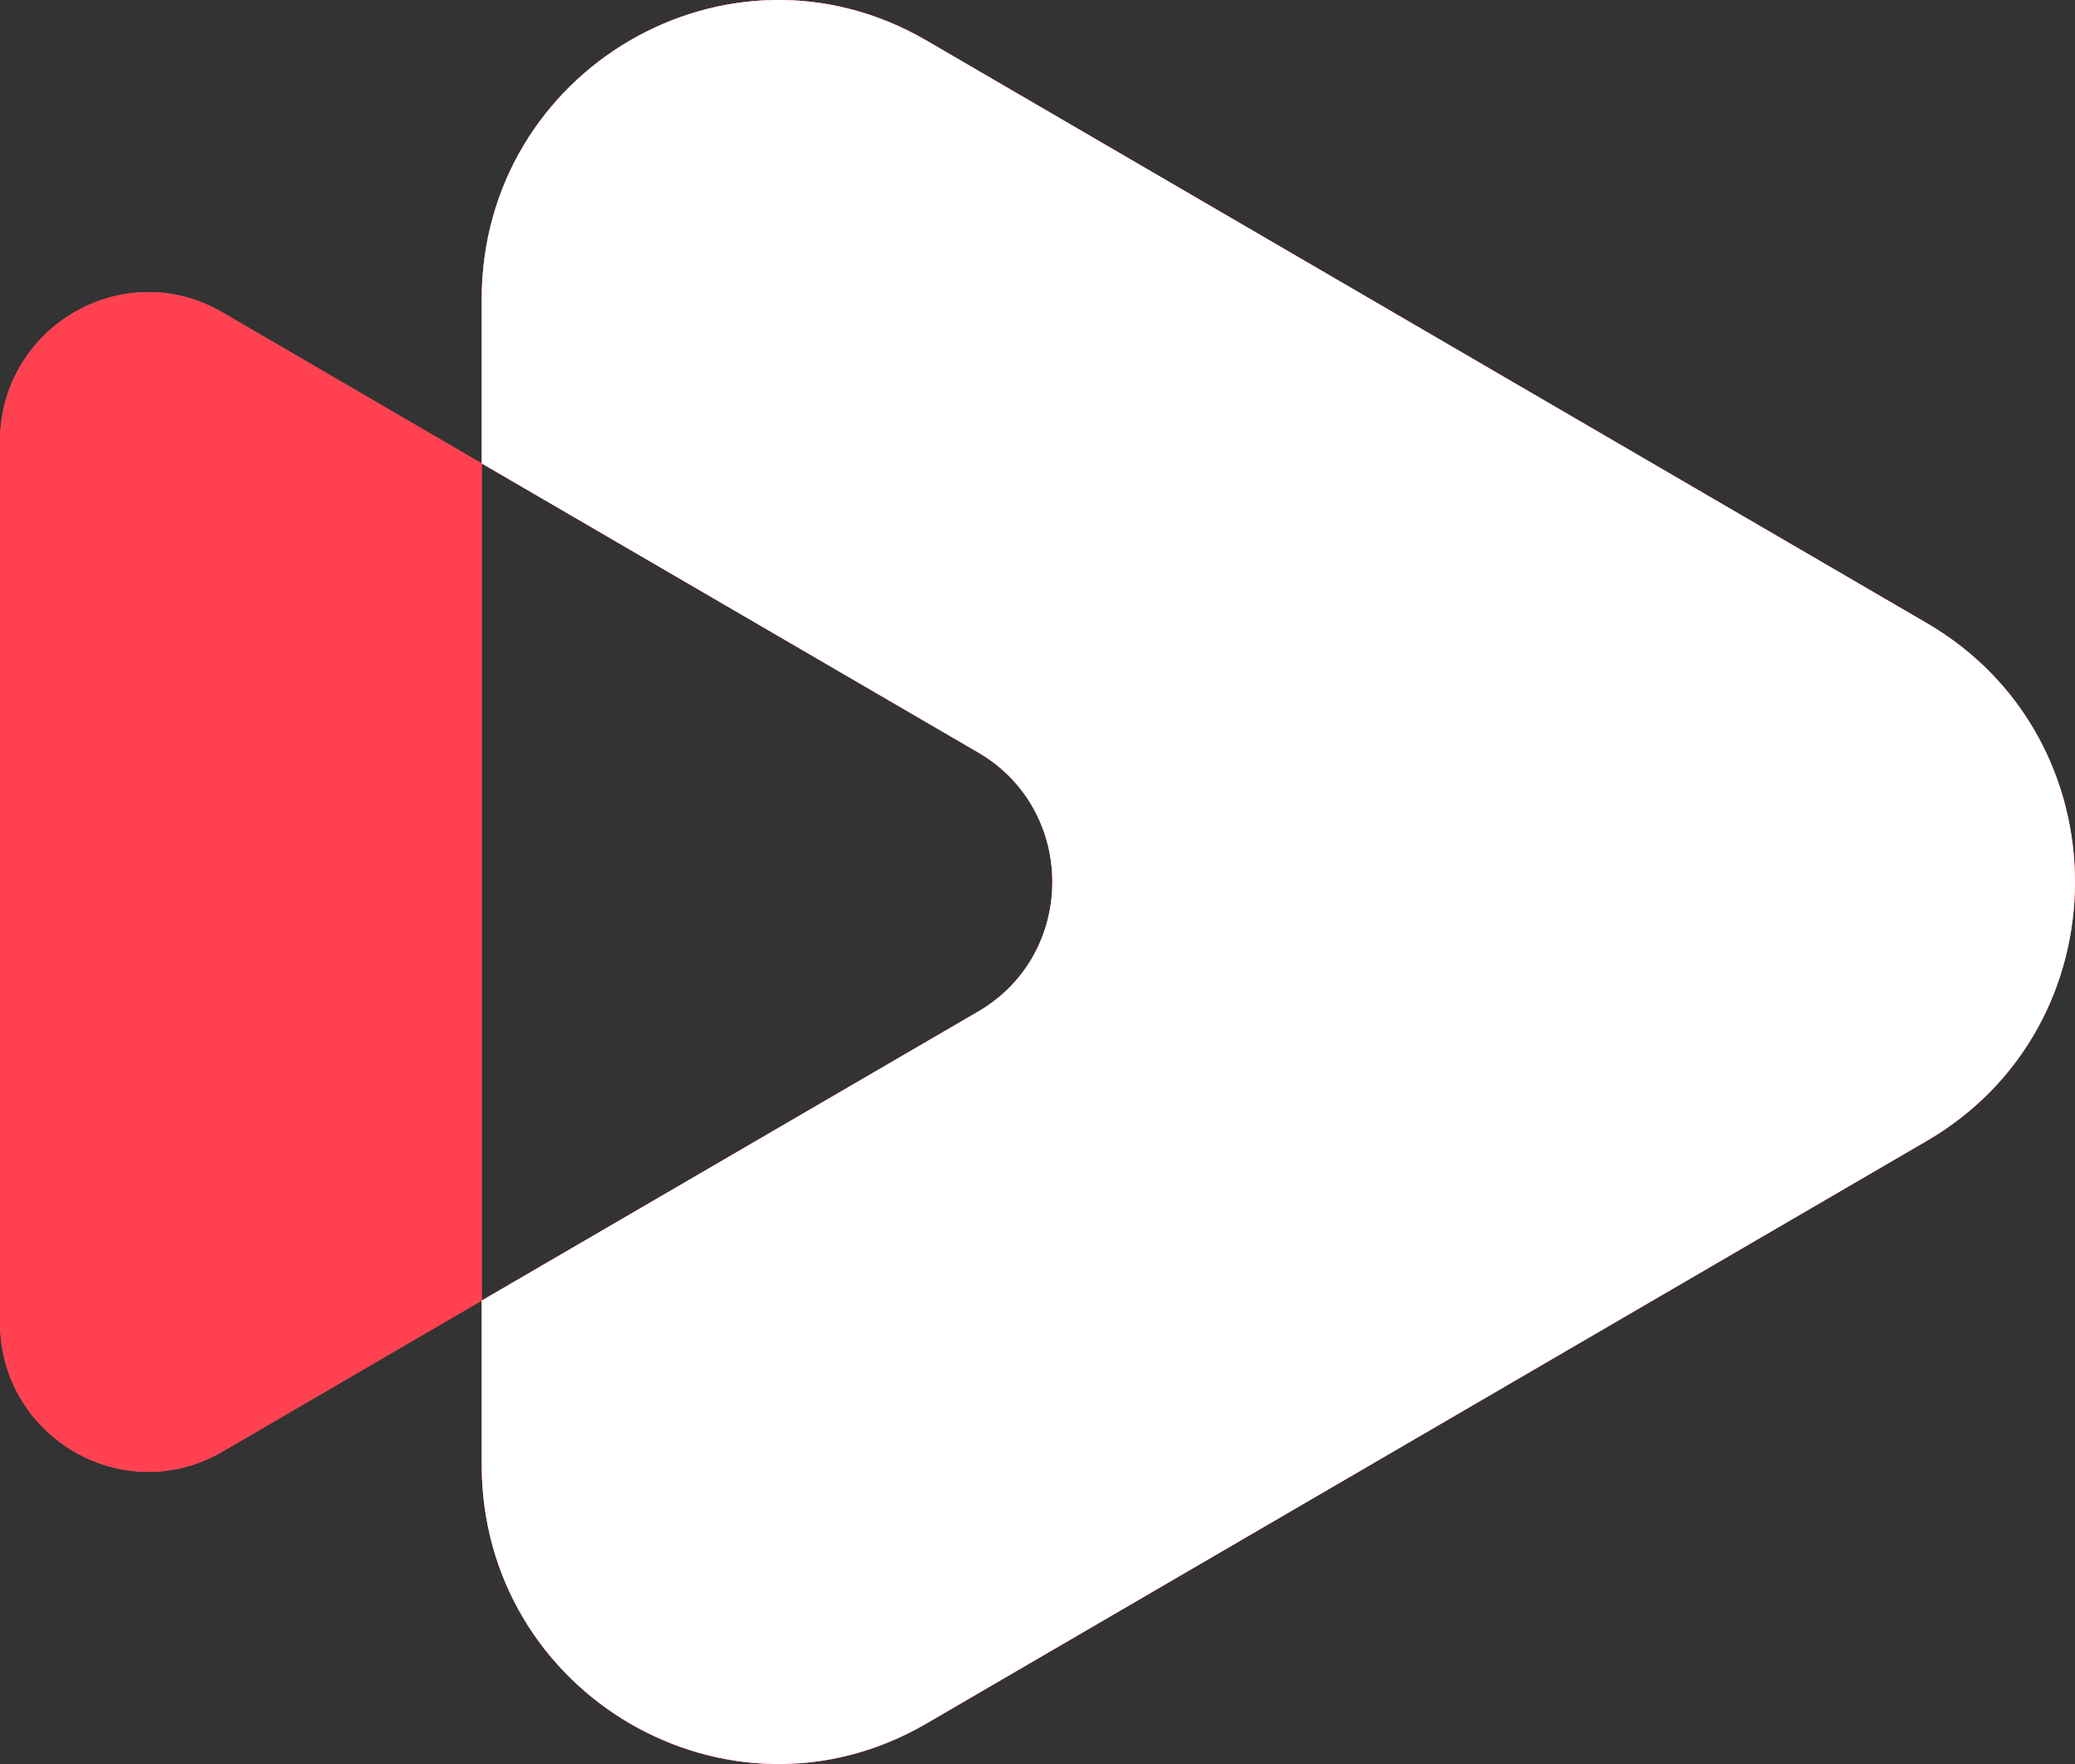 <svg width="20" height="17" viewBox="0 0 20 17" fill="none" xmlns="http://www.w3.org/2000/svg">
<rect x="0" y="0" width="20" height="17" fill="#333333" stroke="none"/>
<path fill-rule="evenodd" clip-rule="evenodd" d="M18.571 10.995C20.476 9.886 20.476 7.114 18.571 6.005L8.929 0.39C7.024 -0.719 4.643 0.668 4.643 2.886V4.466L2.143 3.01C1.19 2.456 3.61997e-07 3.149 3.61997e-07 4.258L0 12.742C-3.33951e-08 13.851 1.19 14.544 2.143 13.99L4.643 12.534V14.114C4.643 16.332 7.024 17.719 8.929 16.61L18.571 10.995ZM4.643 4.466L4.643 12.534L9.429 9.748C10.381 9.193 10.381 7.807 9.429 7.252L4.643 4.466Z" fill="#FF6B78"/>
<path fill-rule="evenodd" clip-rule="evenodd" d="M18.571 10.995C20.476 9.886 20.476 7.114 18.571 6.005L8.929 0.39C7.024 -0.719 4.643 0.668 4.643 2.886V4.466L2.143 3.01C1.19 2.456 3.61997e-07 3.149 3.61997e-07 4.258L0 12.742C-3.33951e-08 13.851 1.19 14.544 2.143 13.99L4.643 12.534V14.114C4.643 16.332 7.024 17.719 8.929 16.61L18.571 10.995ZM4.643 4.466L4.643 12.534L9.429 9.748C10.381 9.193 10.381 7.807 9.429 7.252L4.643 4.466Z" fill="#FF4151"/>
<path fill-rule="evenodd" clip-rule="evenodd" d="M18.571 6.005C20.476 7.114 20.476 9.886 18.571 10.995L8.929 16.61C7.024 17.719 4.643 16.332 4.643 14.114V12.534L9.429 9.748C10.381 9.193 10.381 7.807 9.429 7.252L4.643 4.466V2.886C4.643 0.668 7.024 -0.719 8.929 0.39L18.571 6.005Z" fill="#FF6B78"/>
<path fill-rule="evenodd" clip-rule="evenodd" d="M18.571 6.005C20.476 7.114 20.476 9.886 18.571 10.995L8.929 16.61C7.024 17.719 4.643 16.332 4.643 14.114V12.534L9.429 9.748C10.381 9.193 10.381 7.807 9.429 7.252L4.643 4.466V2.886C4.643 0.668 7.024 -0.719 8.929 0.39L18.571 6.005Z" fill="white"/>
</svg>
